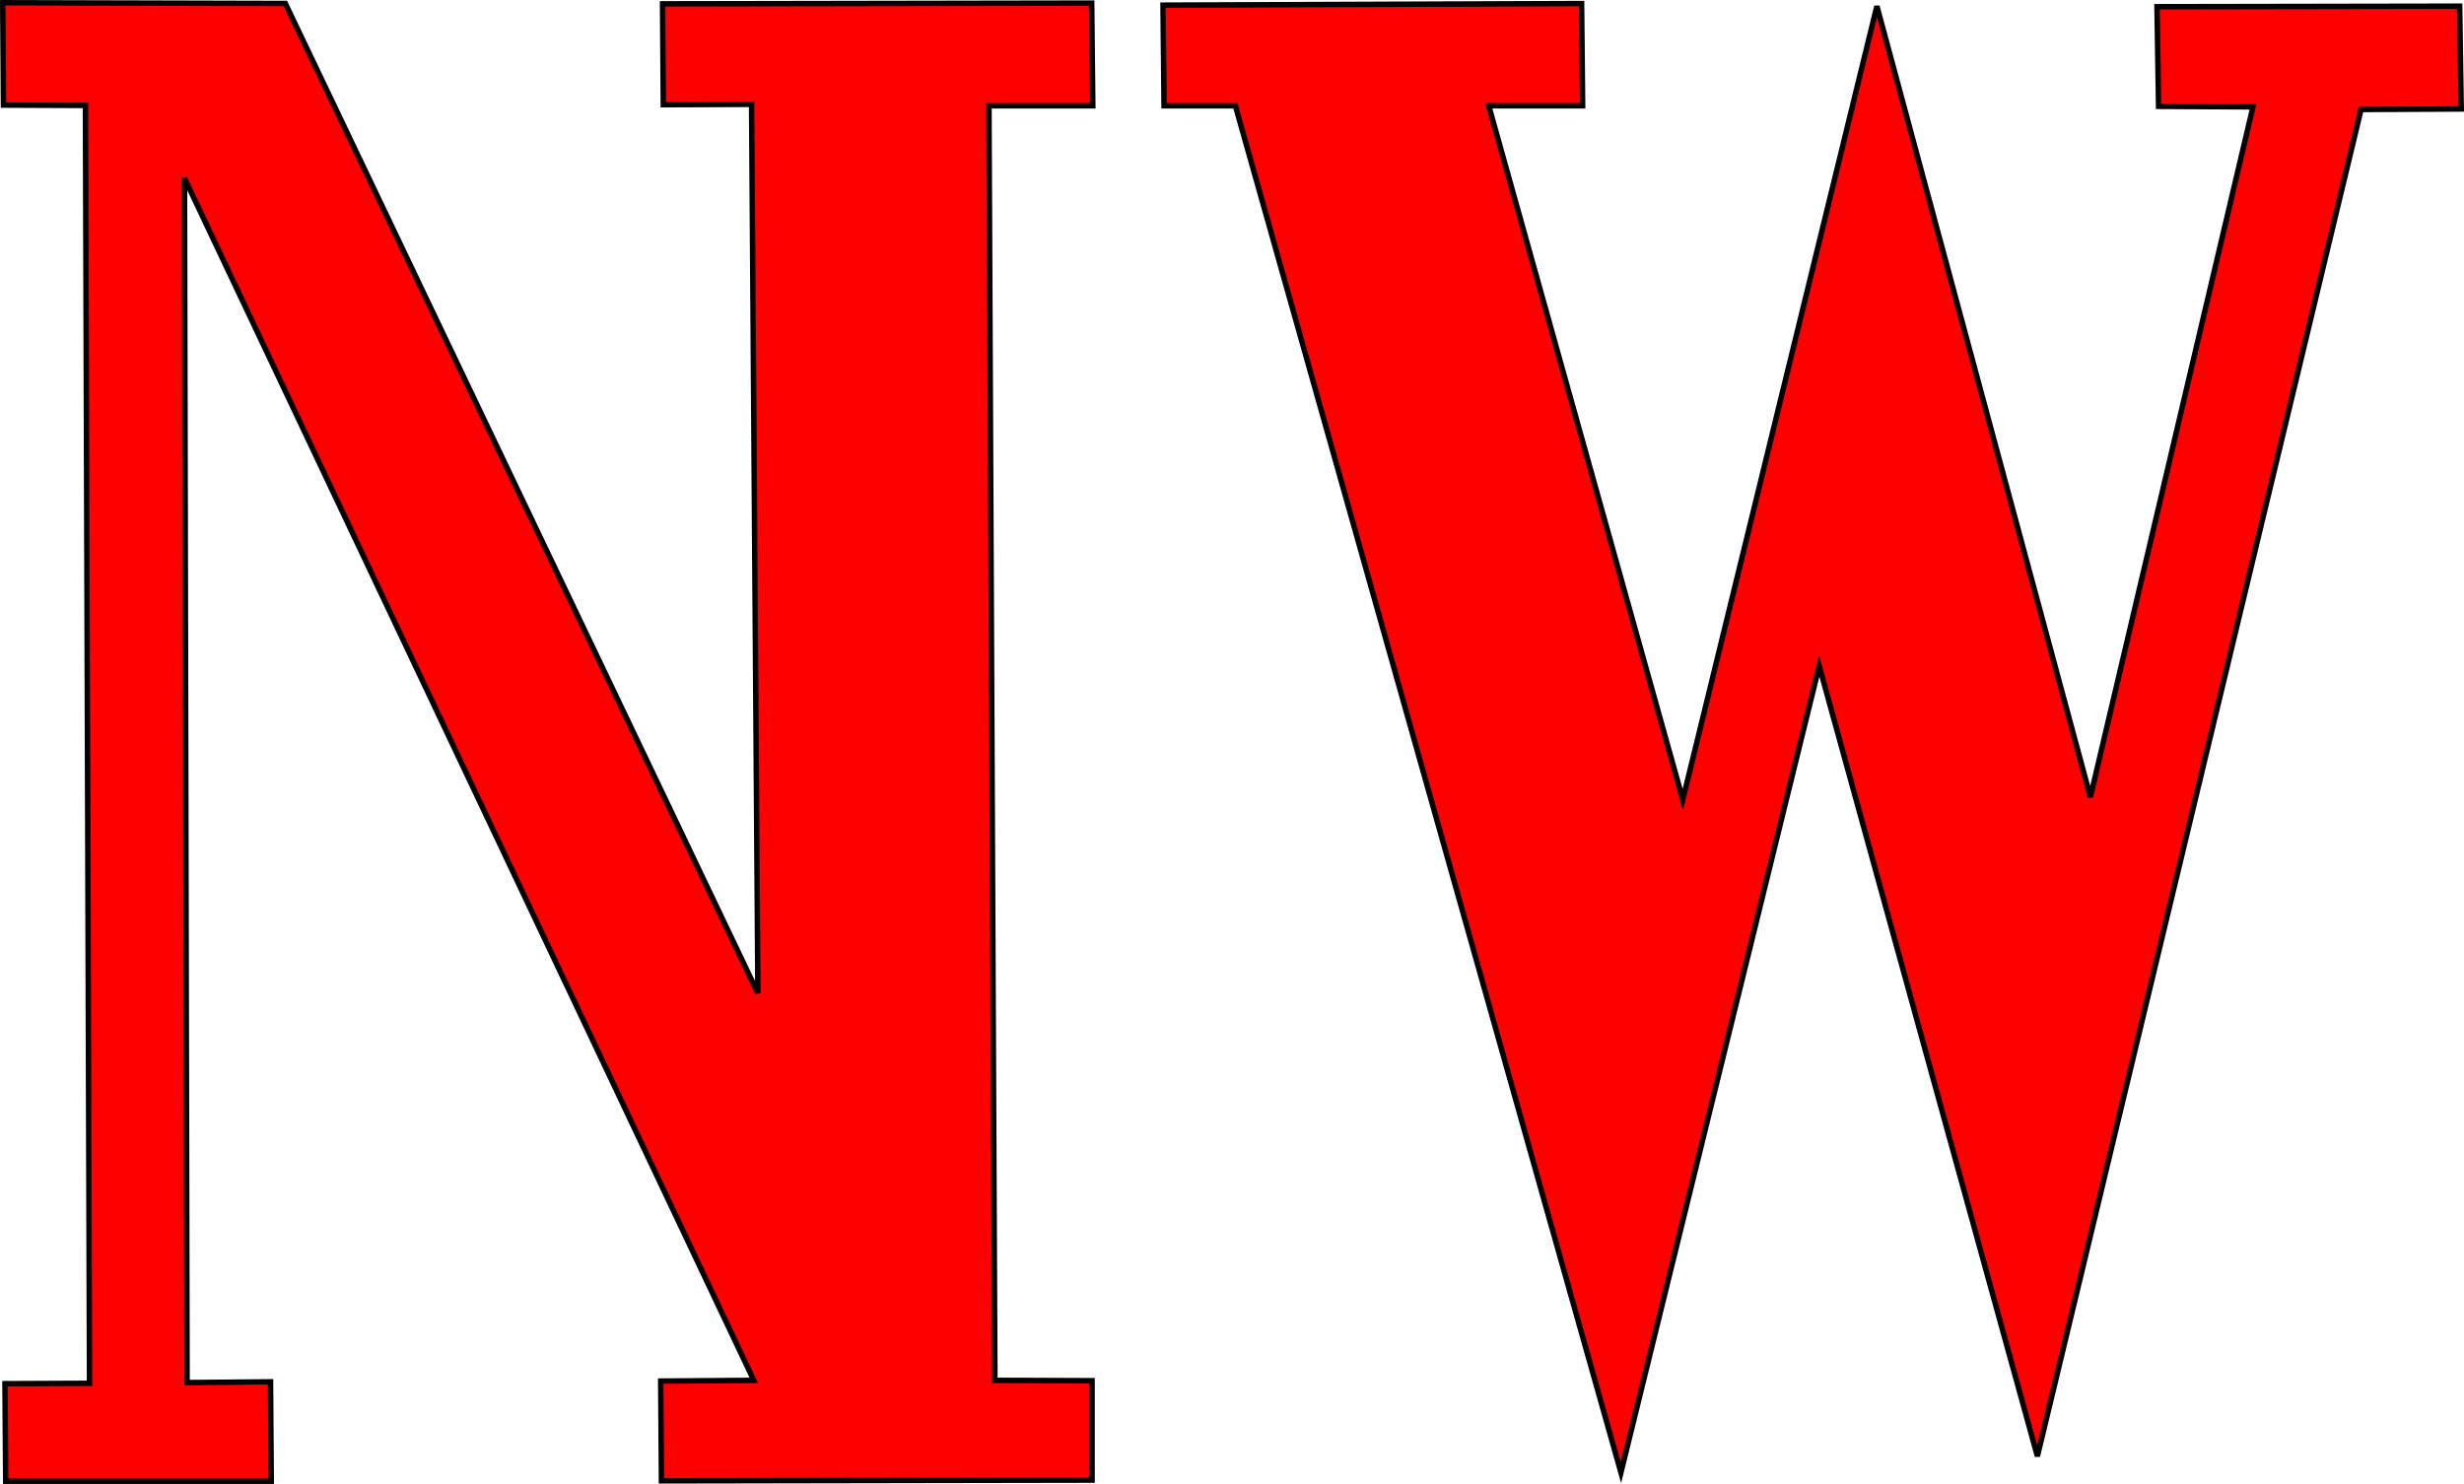 <svg xmlns="http://www.w3.org/2000/svg" width="903.004" height="543.949"><path d="m1 1.005.272 37.515 30.04.136 1.495 468.408-30.991.136.271 35.749h97.325l-.272-36.43-30.584.273-.951-441.494 208.648 440.678-34.118.272.272 36.565 157.812-.272v-36.43l-35.613-.135-2.175-467.184h38.06l-.408-37.652-157.268.272.272 36.972 32.35-.136 2.311 325.82L104.577 1.275 1 1.003Zm425.217.877.385 36.908h26.143l141.29 500.954 72.663-295.651 79.968 289.692 118.607-493.65 36.716-.191-.576-37.678-110.918.192.577 36.524 34.601.193-59.591 252.976L687.843 2.265 616.717 293.11 545.593 38.79h34.41l-.385-37.485-153.4.577z" style="fill:red;fill-opacity:1;stroke:#000;stroke-width:2;stroke-miterlimit:4;stroke-dasharray:none;stroke-dashoffset:2.7;stroke-opacity:1"/></svg>